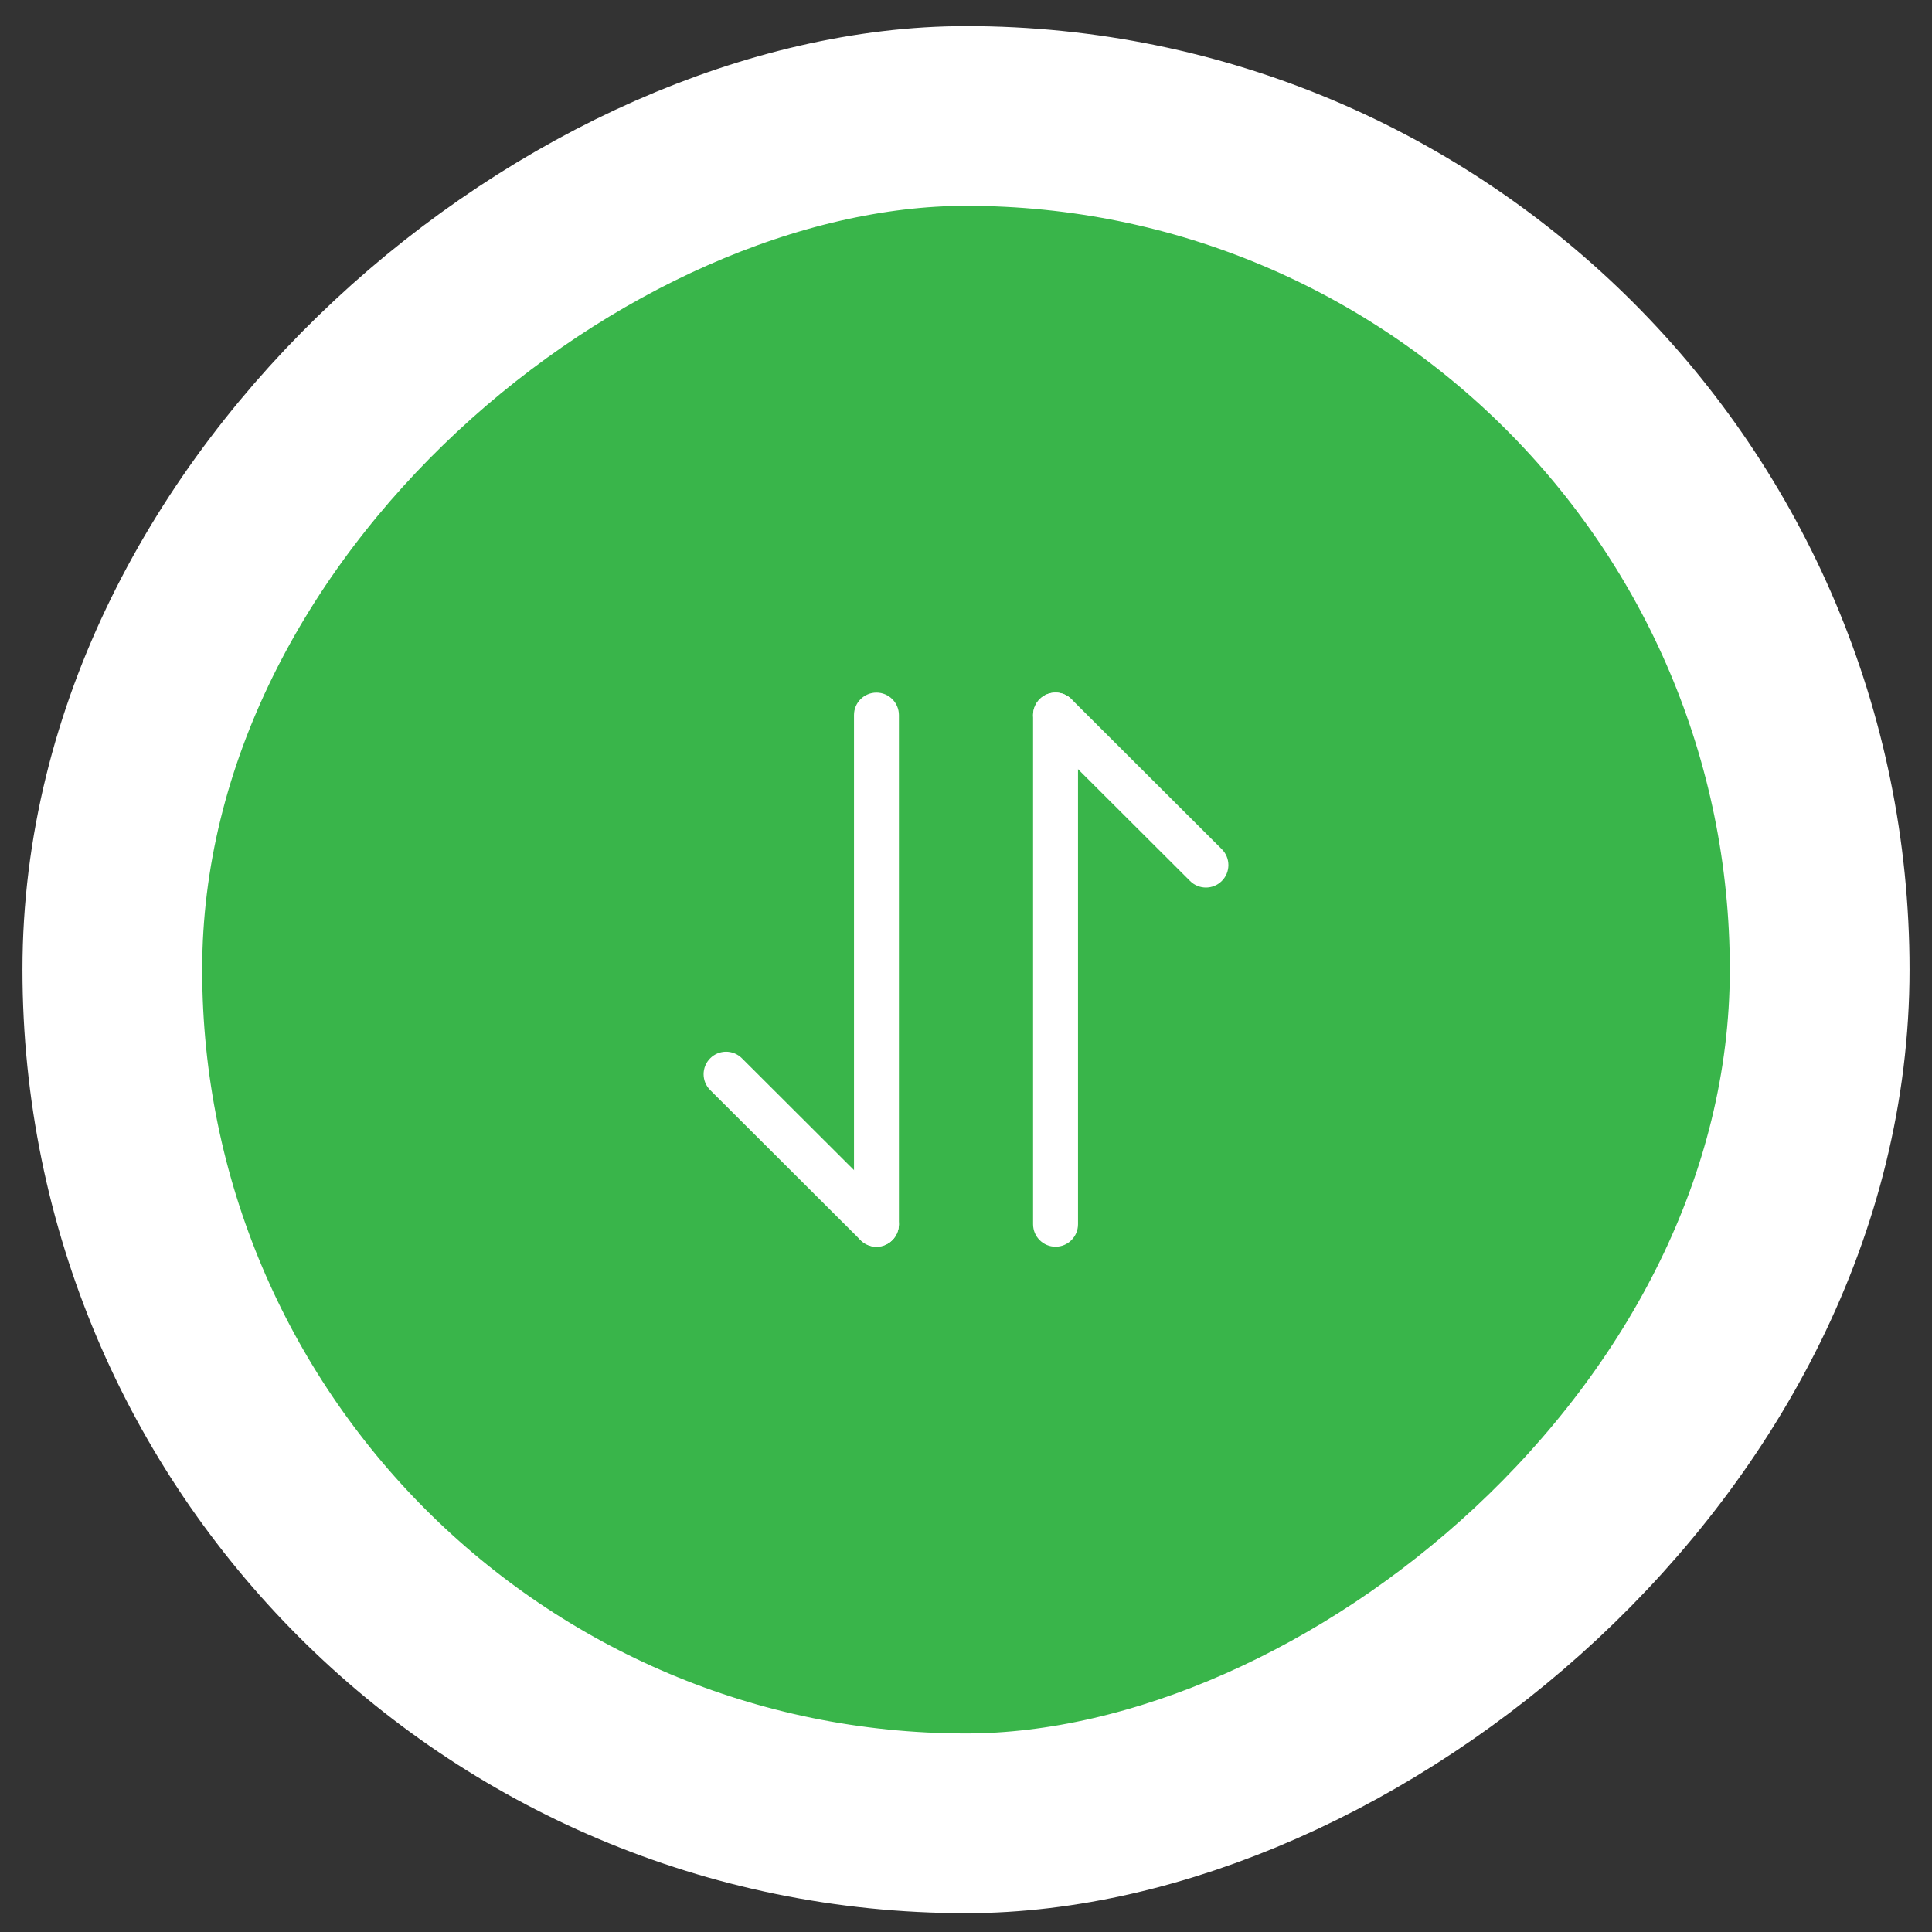 <svg width="43" height="43" viewBox="0 0 43 43" fill="none" xmlns="http://www.w3.org/2000/svg">
<rect x="0" y="0" width="43" height="43" fill="#333333" stroke="none"/>
<rect x="2.5" y="40.581" width="38" height="38" rx="19" transform="rotate(-90 2.5 40.581)" fill="#39B54A"/>
<rect x="2.5" y="40.581" width="38" height="38" rx="19" transform="rotate(-90 2.5 40.581)" stroke="white" stroke-width="4"/>
<path fill-rule="evenodd" clip-rule="evenodd" d="M23.139 15.561C23.334 15.365 23.651 15.365 23.846 15.56L27.193 18.9C27.389 19.095 27.389 19.412 27.194 19.607C26.999 19.803 26.682 19.803 26.487 19.608L23.14 16.268C22.945 16.073 22.944 15.756 23.139 15.561Z" fill="white"/>
<path fill-rule="evenodd" clip-rule="evenodd" d="M23.493 27.748C23.217 27.748 22.993 27.524 22.993 27.248L22.993 15.915C22.993 15.639 23.217 15.415 23.493 15.415C23.769 15.415 23.993 15.639 23.993 15.915L23.993 27.248C23.993 27.524 23.769 27.748 23.493 27.748Z" fill="white"/>
<path fill-rule="evenodd" clip-rule="evenodd" d="M15.806 23.555C16.001 23.359 16.318 23.359 16.513 23.554L19.86 26.894C20.055 27.089 20.056 27.406 19.861 27.601C19.666 27.797 19.349 27.797 19.154 27.602L15.807 24.262C15.611 24.067 15.611 23.75 15.806 23.555Z" fill="white"/>
<path fill-rule="evenodd" clip-rule="evenodd" d="M19.507 27.748C19.231 27.748 19.007 27.524 19.007 27.248L19.007 15.915C19.007 15.639 19.231 15.415 19.507 15.415C19.783 15.415 20.007 15.639 20.007 15.915L20.007 27.248C20.007 27.524 19.783 27.748 19.507 27.748Z" fill="white"/>
</svg>
